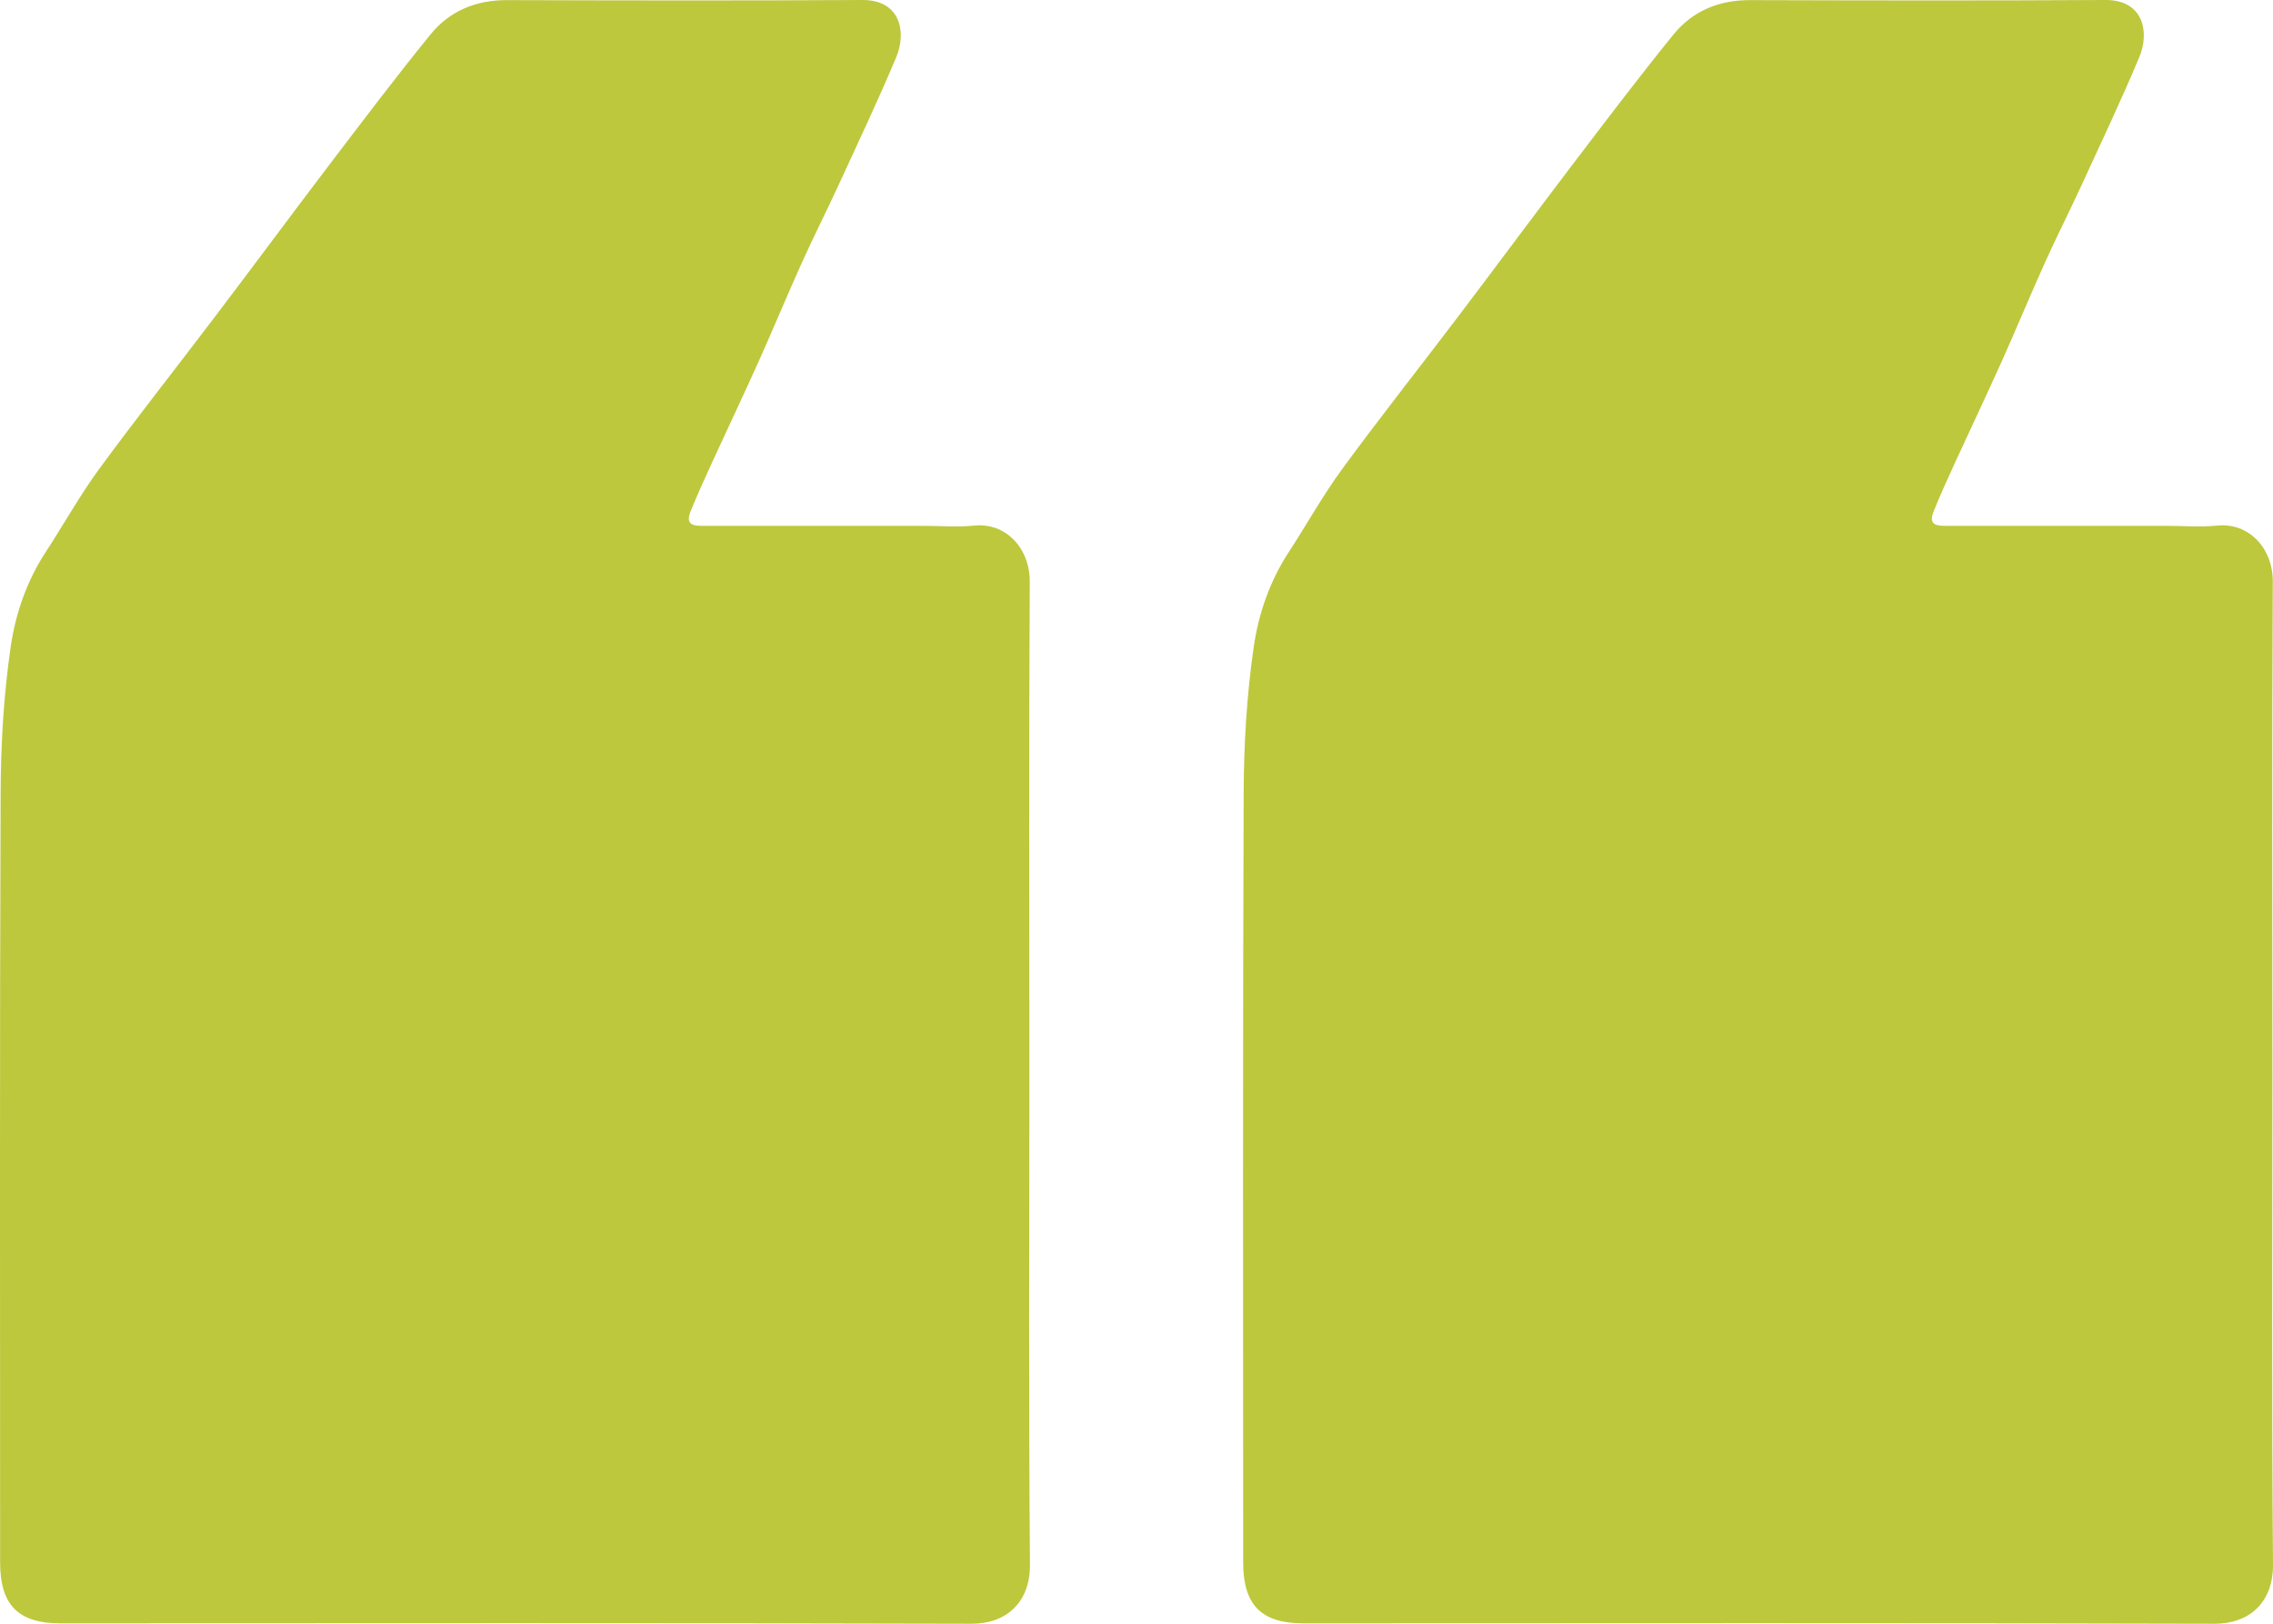 <svg width="56" height="40" viewBox="0 0 56 40" fill="none" xmlns="http://www.w3.org/2000/svg">
<path d="M25.361 26.51C25.361 30.52 25.342 34.531 25.375 38.541C25.382 39.469 24.799 40.002 23.934 40C16.45 39.978 8.967 39.988 1.483 39.99C0.453 39.99 0.003 39.539 0.003 38.491C0.003 32.181 -0.009 25.87 0.015 19.56C0.019 18.348 0.09 17.126 0.264 15.929C0.383 15.116 0.661 14.31 1.126 13.599C1.57 12.921 1.964 12.207 2.441 11.556C3.368 10.291 4.342 9.062 5.288 7.813C6.237 6.562 7.17 5.3 8.12 4.051C8.939 2.976 9.753 1.898 10.605 0.85C11.078 0.269 11.725 0.001 12.486 0.003C15.406 0.011 18.327 0.017 21.247 2.28882e-05C22.181 -0.005 22.342 0.786 22.08 1.41C21.635 2.47 21.142 3.511 20.661 4.556C20.364 5.201 20.042 5.835 19.75 6.483C19.392 7.276 19.06 8.082 18.703 8.877C18.327 9.714 17.933 10.543 17.55 11.378C17.365 11.783 17.178 12.189 17.012 12.603C16.871 12.957 17.12 12.955 17.357 12.954C19.158 12.954 20.959 12.954 22.76 12.954C23.174 12.954 23.591 12.989 24 12.948C24.776 12.869 25.375 13.501 25.37 14.333C25.348 18.392 25.36 22.452 25.361 26.51Z" fill="#BDC83C"/>
<path d="M55.986 26.51C55.986 30.52 55.967 34.531 56 38.541C56.007 39.469 55.424 40.002 54.559 40C47.075 39.978 39.592 39.988 32.108 39.99C31.078 39.99 30.628 39.539 30.628 38.491C30.628 32.181 30.616 25.87 30.64 19.56C30.644 18.348 30.715 17.126 30.889 15.929C31.008 15.116 31.286 14.31 31.752 13.599C32.195 12.921 32.589 12.207 33.066 11.556C33.993 10.291 34.967 9.062 35.913 7.813C36.862 6.562 37.795 5.3 38.745 4.051C39.564 2.976 40.378 1.898 41.23 0.85C41.703 0.269 42.35 0.001 43.111 0.003C46.031 0.011 48.952 0.017 51.872 2.28882e-05C52.806 -0.005 52.967 0.786 52.705 1.41C52.26 2.47 51.767 3.511 51.286 4.556C50.989 5.201 50.667 5.835 50.375 6.483C50.017 7.276 49.685 8.082 49.328 8.877C48.952 9.714 48.558 10.543 48.175 11.378C47.99 11.783 47.803 12.189 47.637 12.603C47.496 12.957 47.745 12.955 47.982 12.954C49.783 12.954 51.584 12.954 53.385 12.954C53.799 12.954 54.216 12.989 54.625 12.948C55.401 12.869 56 13.501 55.995 14.333C55.973 18.392 55.985 22.452 55.986 26.51Z" fill="#BDC83C"/>
</svg>
